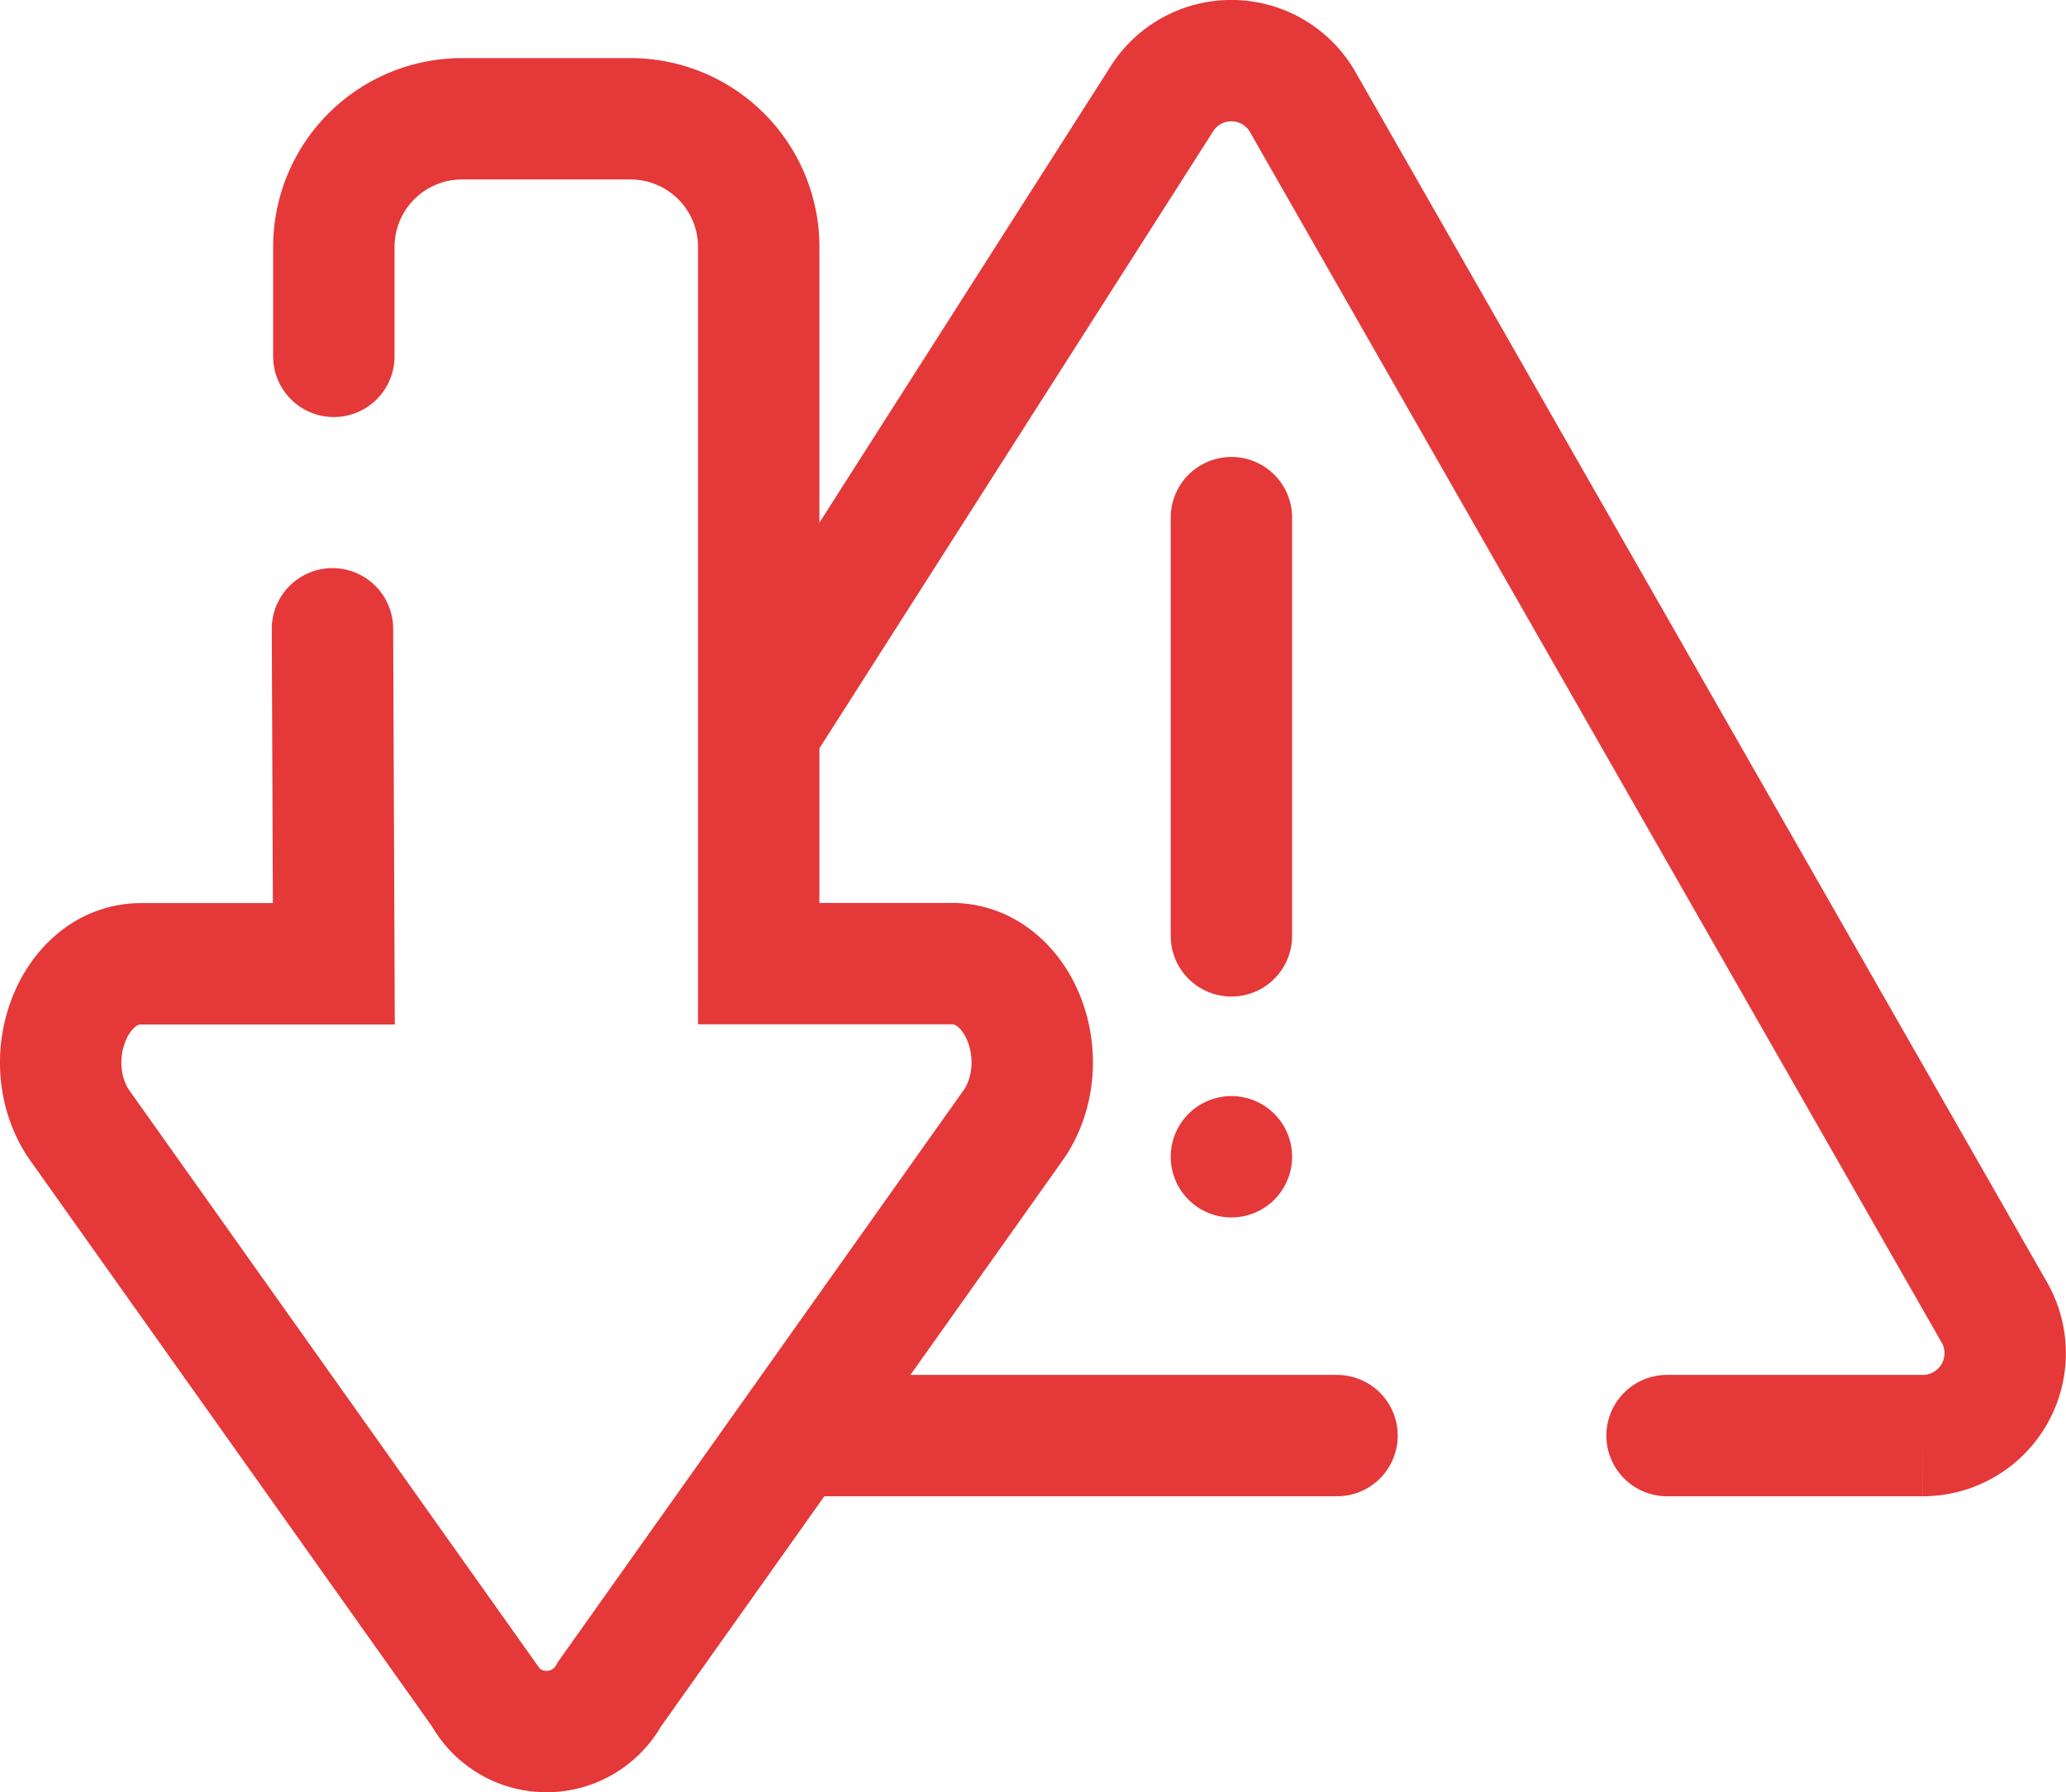 <svg xmlns="http://www.w3.org/2000/svg" viewBox="0 0 136.15 118.14"><defs><style>.cls-1{fill:none;}.cls-1,.cls-2{stroke:#e53839;stroke-linecap:round;stroke-miterlimit:10;stroke-width:8px;}.cls-2{fill:#fff;}</style></defs><g id="Layer_2" data-name="Layer 2"><g id="Layer_1-2" data-name="Layer 1"><path class="cls-1" d="M53.91,94.63h34.2"/><path class="cls-1" d="M109.86,94.63h16.86a5.43,5.43,0,0,0,4.65-8.22L85.8,6.64a5.42,5.42,0,0,0-9.31,0L50.58,47.25"/><line class="cls-2" x1="81.15" y1="34.12" x2="81.15" y2="61.69"/><line class="cls-2" x1="81.15" y1="76.25" x2="81.15" y2="76.25"/><path class="cls-1" d="M21.91,41.45,22,63.53H9.3c-4.41,0-6.89,6.24-4.16,10.49l26.72,37.65a4.73,4.73,0,0,0,8.31,0L66.89,74c2.72-4.24.25-10.48-4.16-10.48H50V16.28a8.45,8.45,0,0,0-8.46-8.45H30.46A8.45,8.45,0,0,0,22,16.28v7.21"/></g></g></svg>